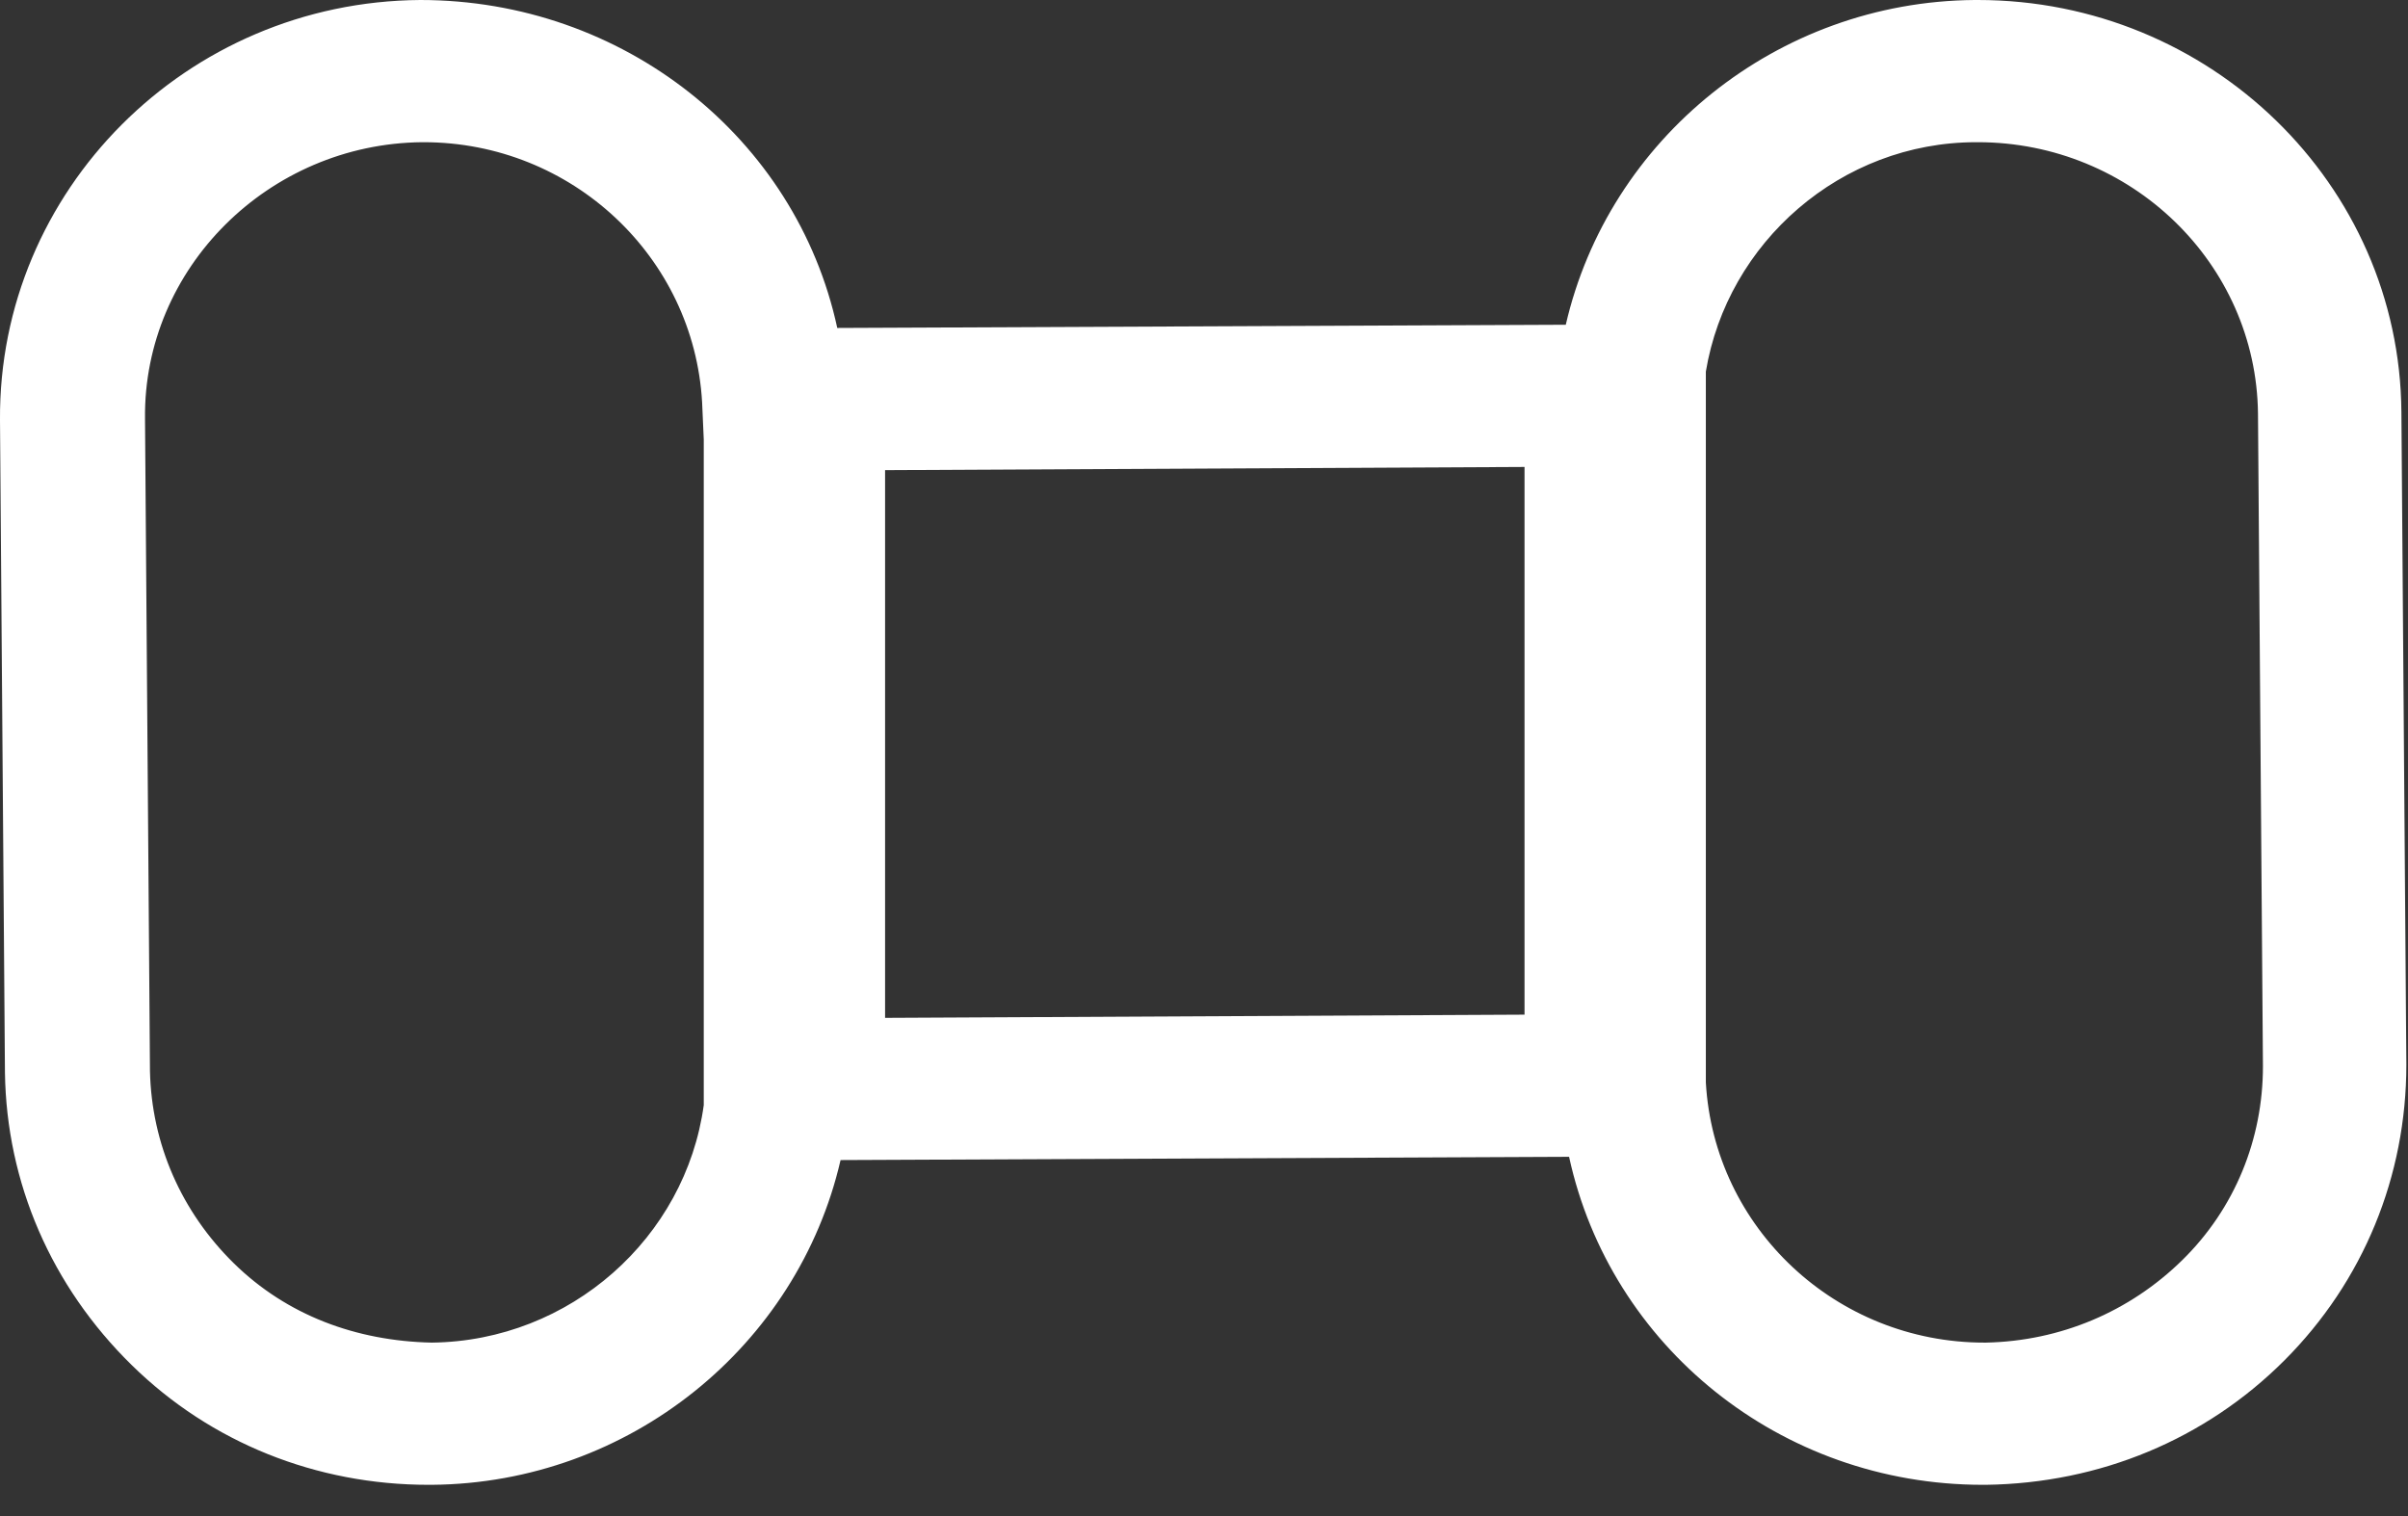 <svg width="54" height="34" viewBox="0 0 54 34" fill="none" xmlns="http://www.w3.org/2000/svg">
<rect x="0" y="0" width="54" height="34" fill="#333333" stroke="none"/>
<path d="M53.852 9.24C53.815 4.131 49.564 0 44.353 0H44.279C39.844 0.036 36.074 3.116 35.113 7.283L18.776 7.355C17.852 3.08 13.971 0 9.425 0C4.176 0.036 -0.037 4.276 -0 9.421L0.111 24.059C0.147 26.523 1.145 28.842 2.957 30.617C4.731 32.357 7.096 33.299 9.609 33.299H9.683C14.119 33.263 17.889 30.183 18.85 26.016L35.187 25.943C36.111 30.183 39.917 33.299 44.464 33.299H44.538C47.088 33.263 49.453 32.284 51.228 30.509C53.002 28.733 53.963 26.378 53.963 23.878L53.852 9.24ZM19.848 10.544L34.188 10.472V22.755L19.848 22.827V10.544ZM9.683 30.11C7.983 30.074 6.431 29.494 5.248 28.335C4.065 27.175 3.4 25.653 3.363 24.023L3.252 9.385C3.215 6.015 6.024 3.225 9.462 3.189H9.499C12.825 3.189 15.56 5.761 15.745 9.022L15.782 9.856V24.784C15.375 27.755 12.788 30.074 9.683 30.11ZM48.936 28.262C47.753 29.422 46.201 30.074 44.538 30.11H44.501C41.174 30.11 38.439 27.538 38.254 24.276V24.023V8.334C38.735 5.435 41.285 3.189 44.316 3.189H44.353C47.79 3.189 50.599 5.906 50.636 9.276L50.747 23.914C50.747 25.545 50.119 27.103 48.936 28.262Z" fill="white"/>
</svg>
